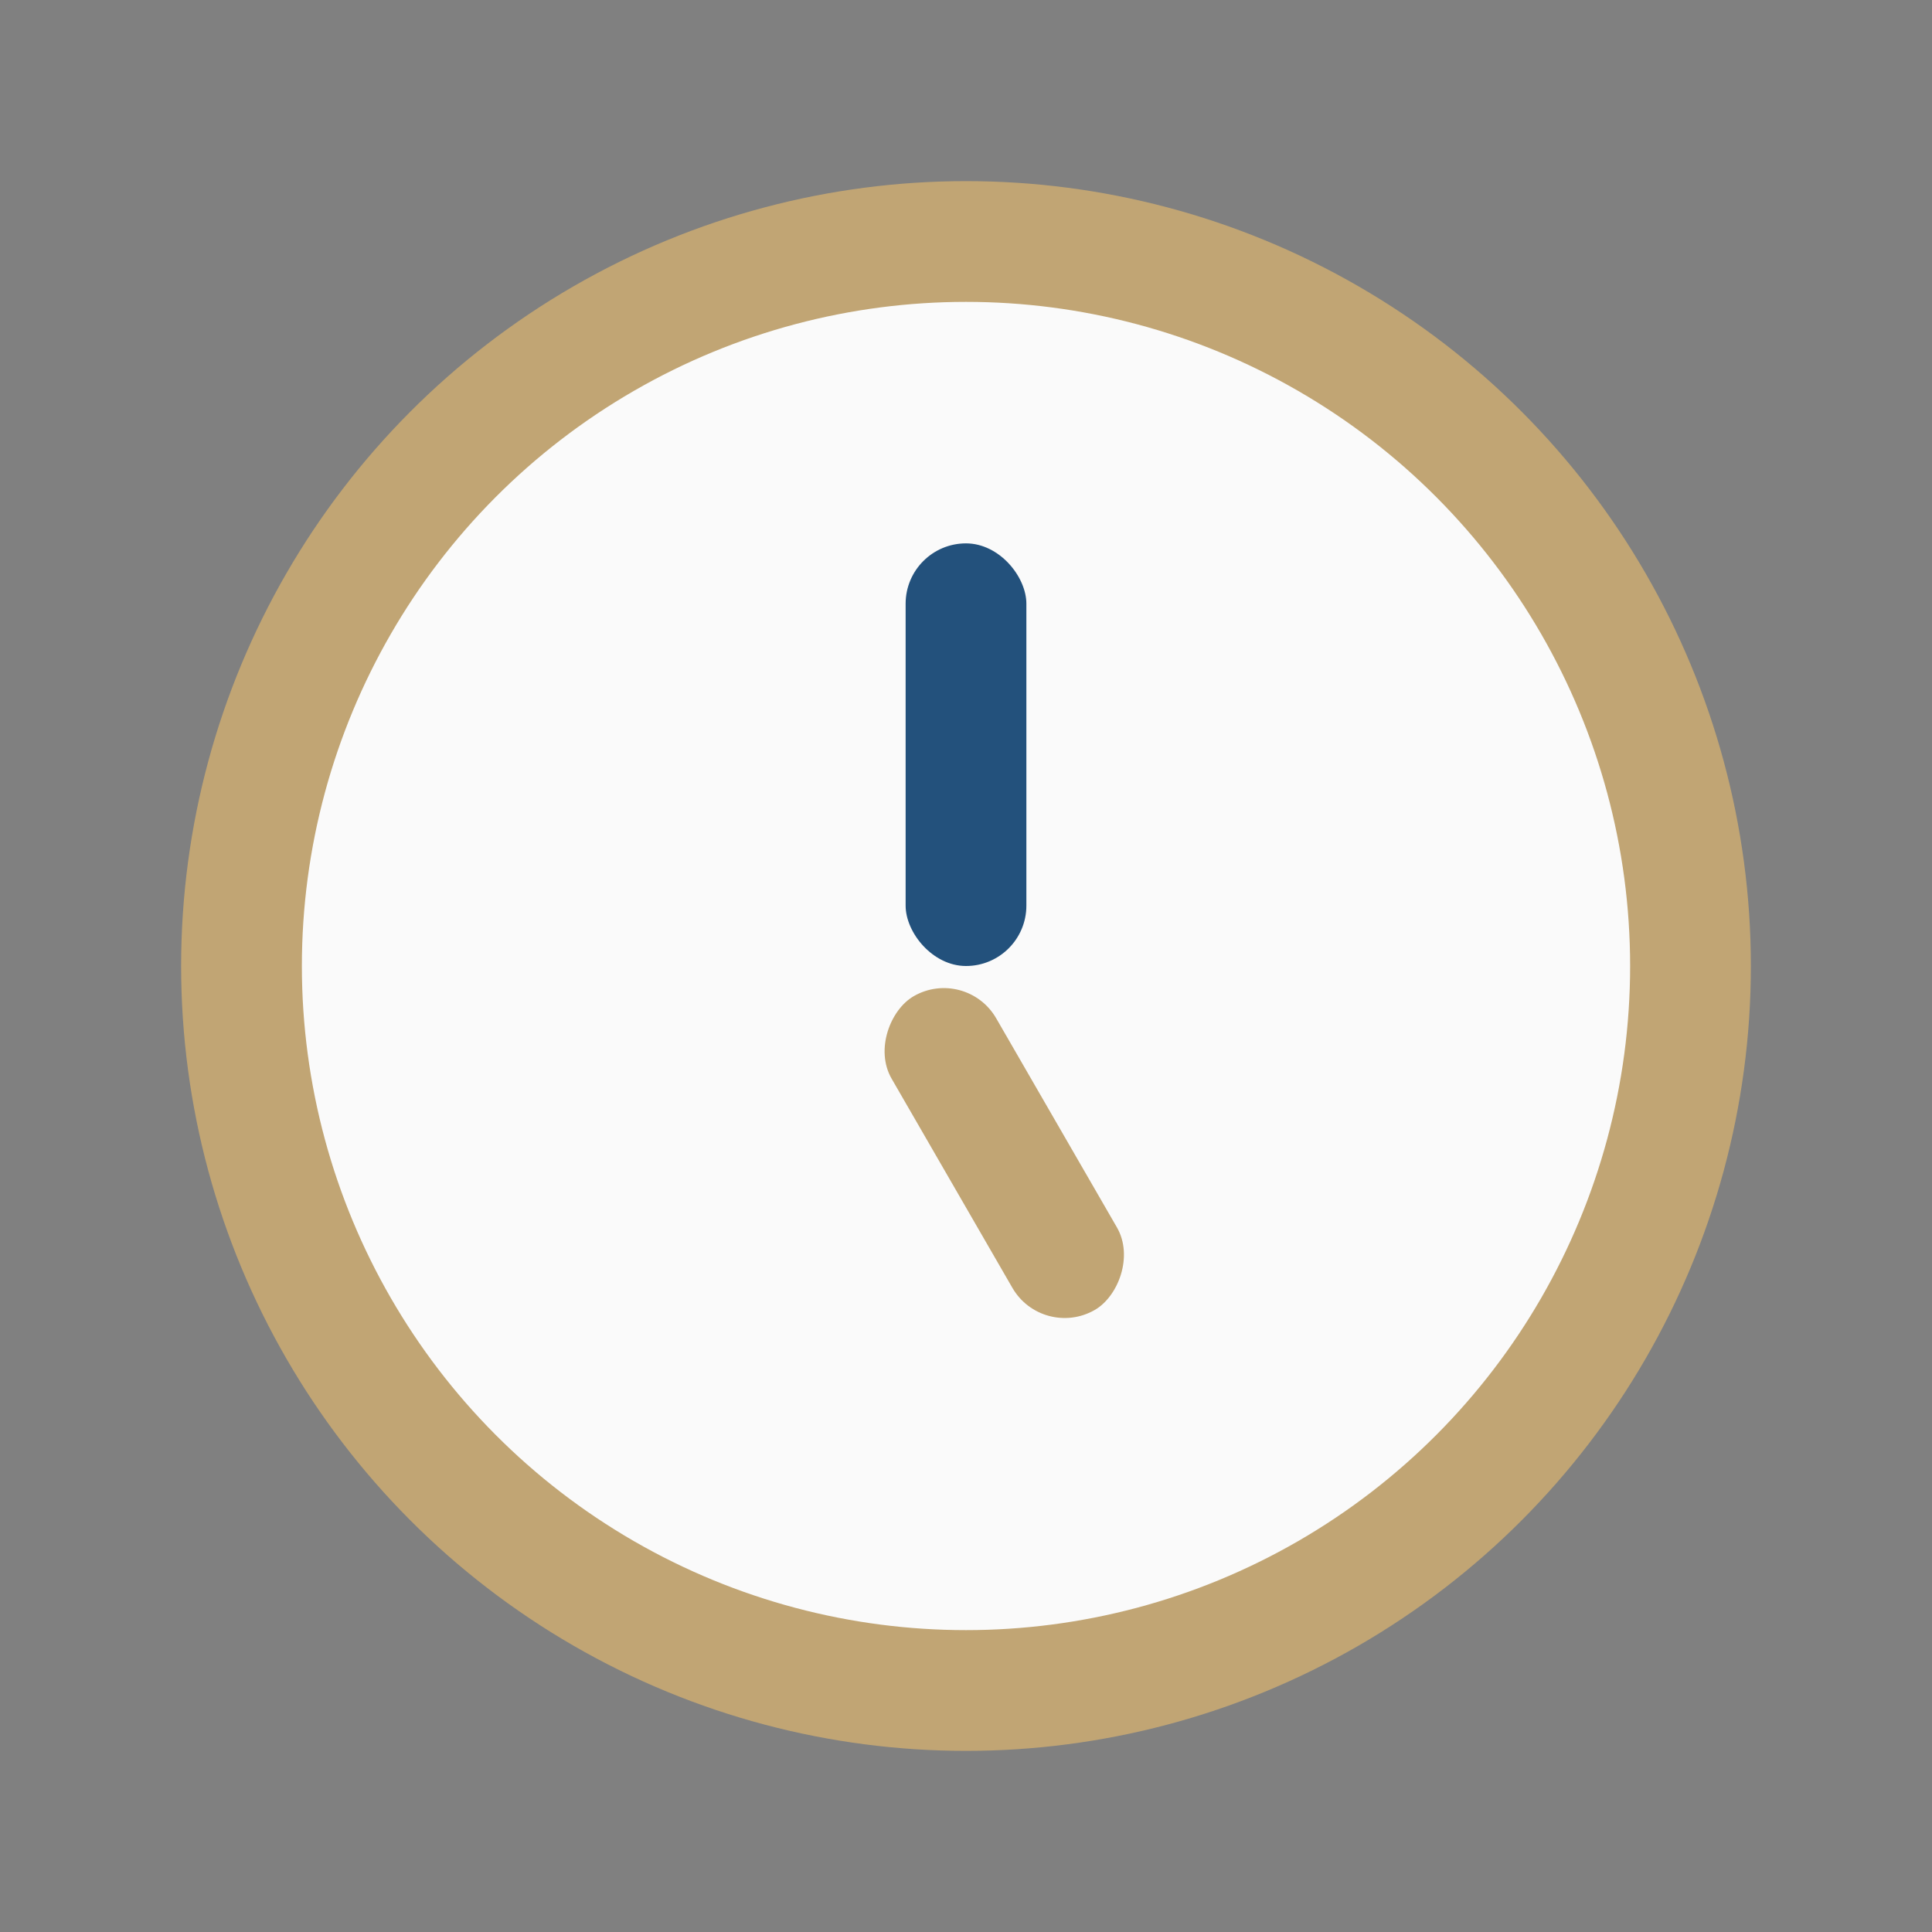 <?xml version="1.0" encoding="UTF-8"?>
<svg xmlns="http://www.w3.org/2000/svg" width="32" height="32" viewBox="0 0 32 32"><rect x="0" y="0" width="32" height="32" fill="#808080" stroke="none"/><circle cx="16" cy="16" r="12" fill="#FAFAFA" stroke="#C1A574" stroke-width="2"/><rect x="15" y="9" width="2" height="7" rx="1" fill="#23517C"/><rect x="16" y="16" width="6" height="2" rx="1" fill="#C1A574" transform="rotate(60 16 16)"/></svg>